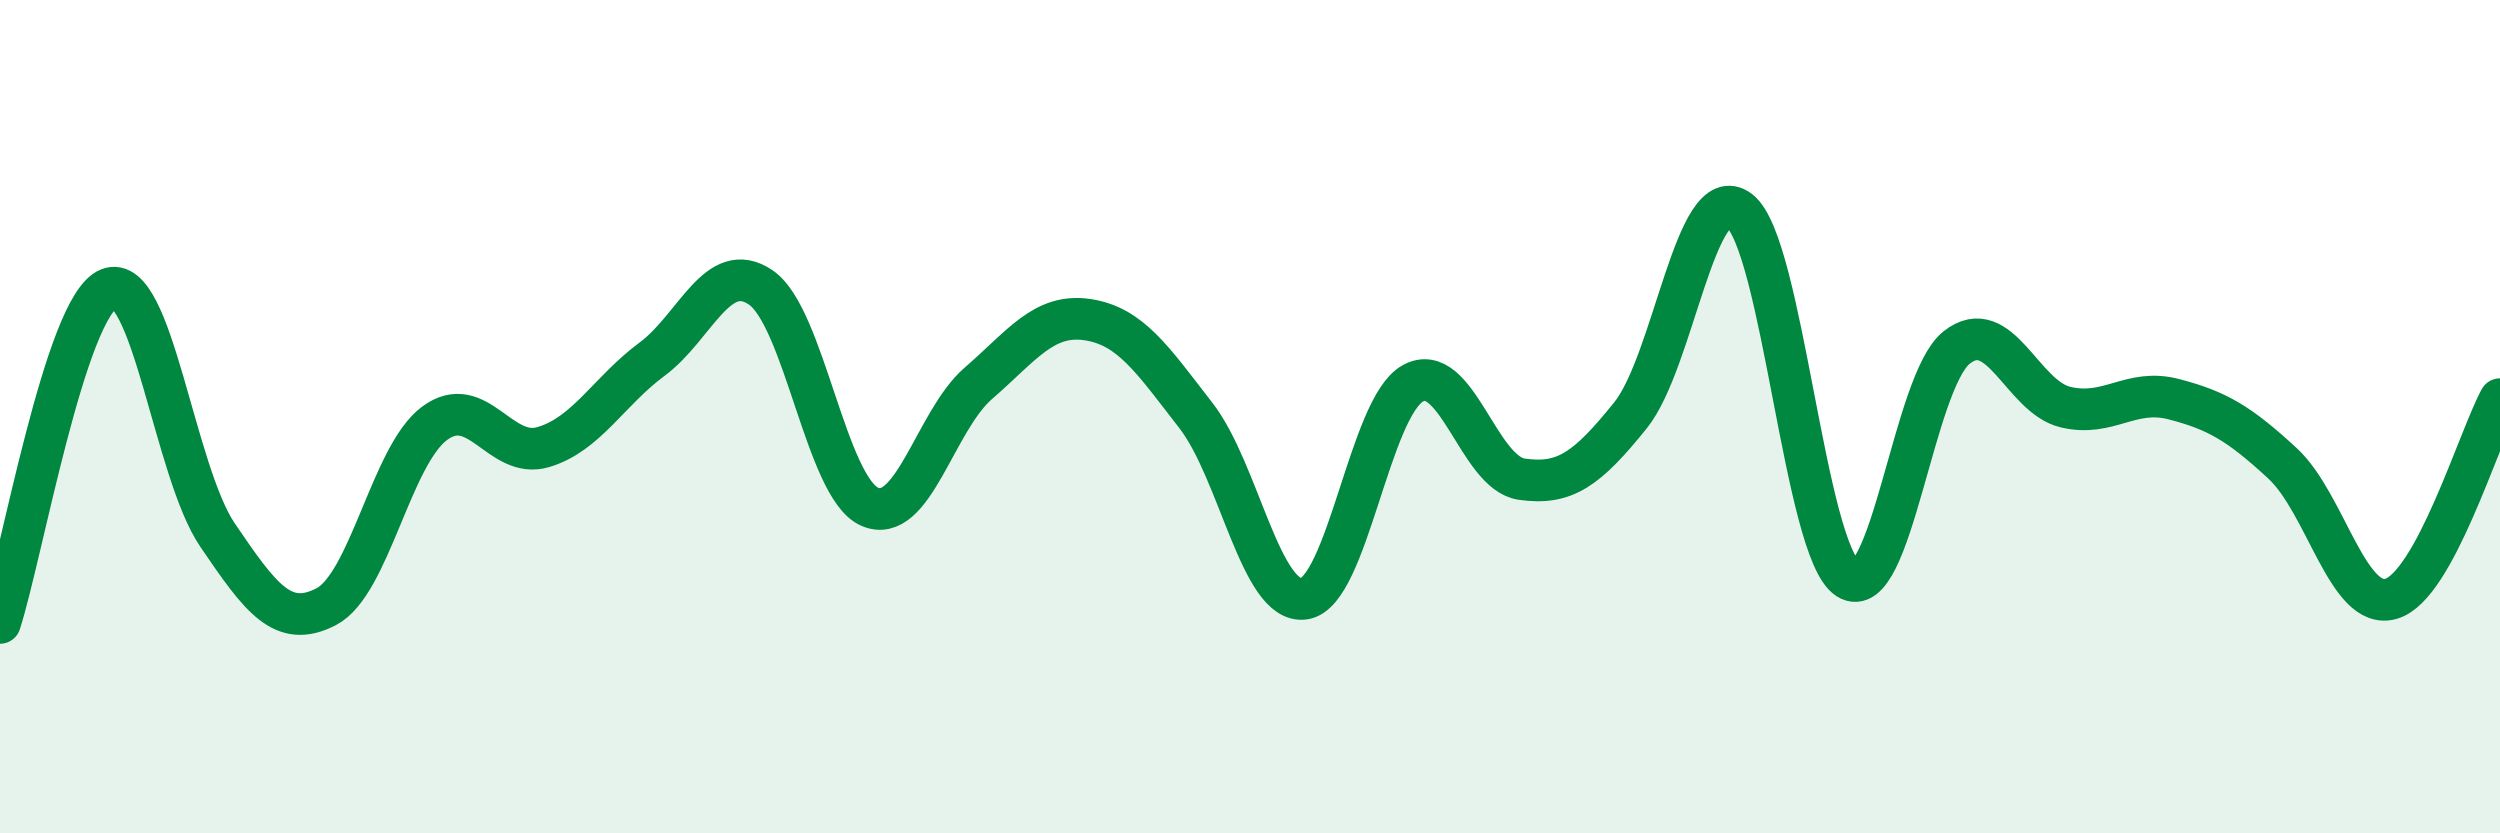 
    <svg width="60" height="20" viewBox="0 0 60 20" xmlns="http://www.w3.org/2000/svg">
      <path
        d="M 0,14.95 C 0.52,13.35 1.57,7.35 2.61,6.93 C 3.65,6.51 4.18,11.31 5.22,12.84 C 6.26,14.37 6.79,15.1 7.83,14.56 C 8.87,14.02 9.39,10.93 10.43,10.16 C 11.47,9.39 12,11.04 13.04,10.73 C 14.08,10.42 14.61,9.39 15.65,8.62 C 16.69,7.85 17.22,6.19 18.26,6.9 C 19.3,7.61 19.83,11.7 20.87,12.16 C 21.91,12.62 22.44,10.1 23.48,9.2 C 24.52,8.3 25.05,7.52 26.09,7.67 C 27.13,7.82 27.66,8.63 28.7,9.97 C 29.74,11.31 30.26,14.52 31.3,14.37 C 32.34,14.22 32.87,9.77 33.91,9.2 C 34.95,8.63 35.48,11.35 36.52,11.5 C 37.56,11.65 38.09,11.26 39.13,9.97 C 40.17,8.68 40.7,4.27 41.74,5.05 C 42.78,5.83 43.31,13.23 44.35,13.89 C 45.39,14.55 45.92,9.16 46.96,8.34 C 48,7.52 48.53,9.52 49.57,9.77 C 50.61,10.02 51.13,9.31 52.17,9.58 C 53.21,9.85 53.74,10.16 54.78,11.12 C 55.82,12.08 56.35,14.68 57.39,14.37 C 58.43,14.06 59.48,10.54 60,9.58L60 20L0 20Z"
        fill="#008740"
        opacity="0.1"
        stroke-linecap="round"
        stroke-linejoin="round"
      />
      <path
        d="M 0,14.95 C 0.52,13.35 1.57,7.35 2.61,6.93 C 3.65,6.51 4.18,11.31 5.22,12.84 C 6.26,14.37 6.79,15.1 7.83,14.56 C 8.87,14.02 9.39,10.93 10.43,10.16 C 11.47,9.39 12,11.04 13.04,10.73 C 14.08,10.42 14.61,9.39 15.65,8.62 C 16.69,7.85 17.22,6.19 18.26,6.9 C 19.3,7.61 19.83,11.7 20.87,12.16 C 21.91,12.62 22.44,10.1 23.48,9.2 C 24.52,8.3 25.05,7.52 26.09,7.67 C 27.13,7.82 27.66,8.63 28.7,9.97 C 29.74,11.31 30.26,14.52 31.3,14.37 C 32.34,14.22 32.87,9.77 33.91,9.2 C 34.95,8.63 35.48,11.35 36.52,11.5 C 37.56,11.65 38.09,11.26 39.13,9.97 C 40.17,8.68 40.7,4.27 41.74,5.05 C 42.78,5.83 43.31,13.23 44.35,13.89 C 45.39,14.55 45.92,9.16 46.96,8.34 C 48,7.52 48.53,9.52 49.57,9.77 C 50.61,10.02 51.13,9.31 52.17,9.58 C 53.21,9.85 53.74,10.16 54.78,11.12 C 55.82,12.08 56.35,14.68 57.39,14.37 C 58.43,14.06 59.48,10.54 60,9.58"
        stroke="#008740"
        stroke-width="1"
        fill="none"
        stroke-linecap="round"
        stroke-linejoin="round"
      />
    </svg>
  